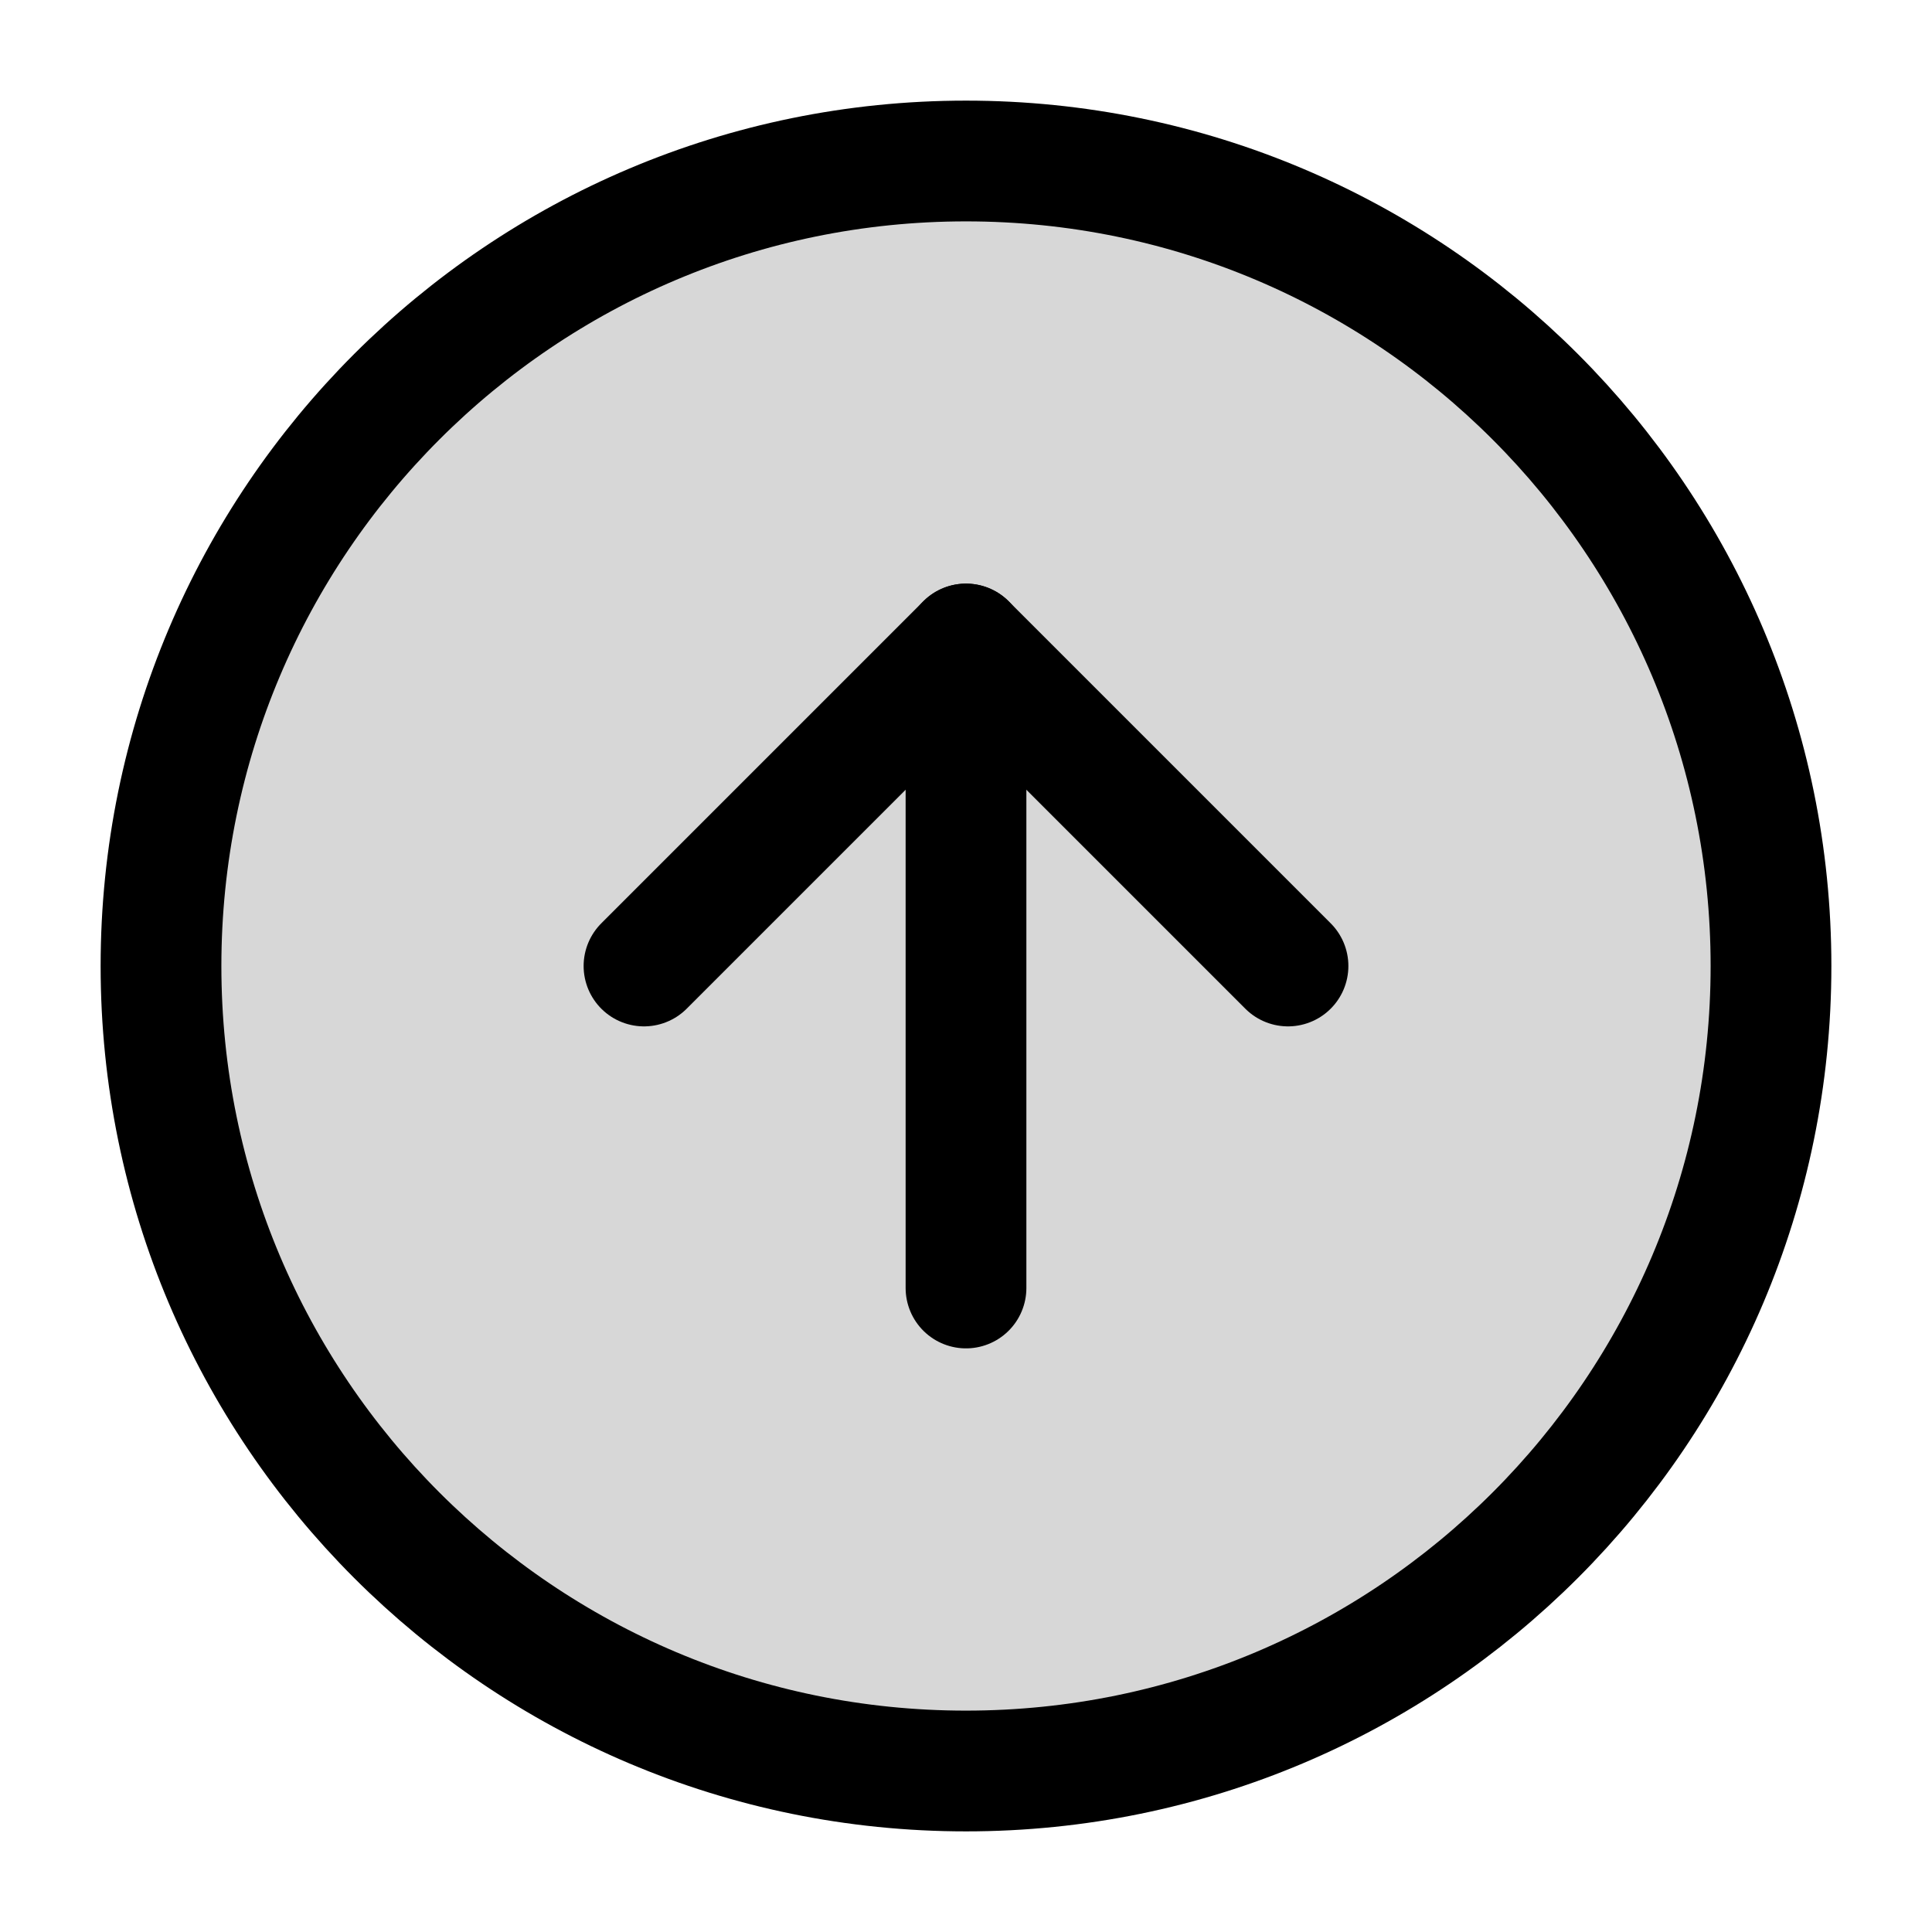 <?xml version="1.0" encoding="utf-8"?><!-- Скачано с сайта svg4.ru / Downloaded from svg4.ru -->
<svg width="800px" height="800px" viewBox="0 0 24 24" fill="none" xmlns="http://www.w3.org/2000/svg"><path d="M12 22c5.523 0 10-4.477 10-10S17.523 2 12 2 2 6.477 2 12s4.477 10 10 10Z" fill="#000000" fill-opacity=".16" stroke="#000000" stroke-width="1.5" stroke-miterlimit="10"/><path d="m8 12 4-4 4 4" stroke="#000000" stroke-width="1.5" stroke-linecap="round" stroke-linejoin="round"/><path d="M12 8v8" stroke="#000000" stroke-width="1.5" stroke-miterlimit="10" stroke-linecap="round"/></svg>